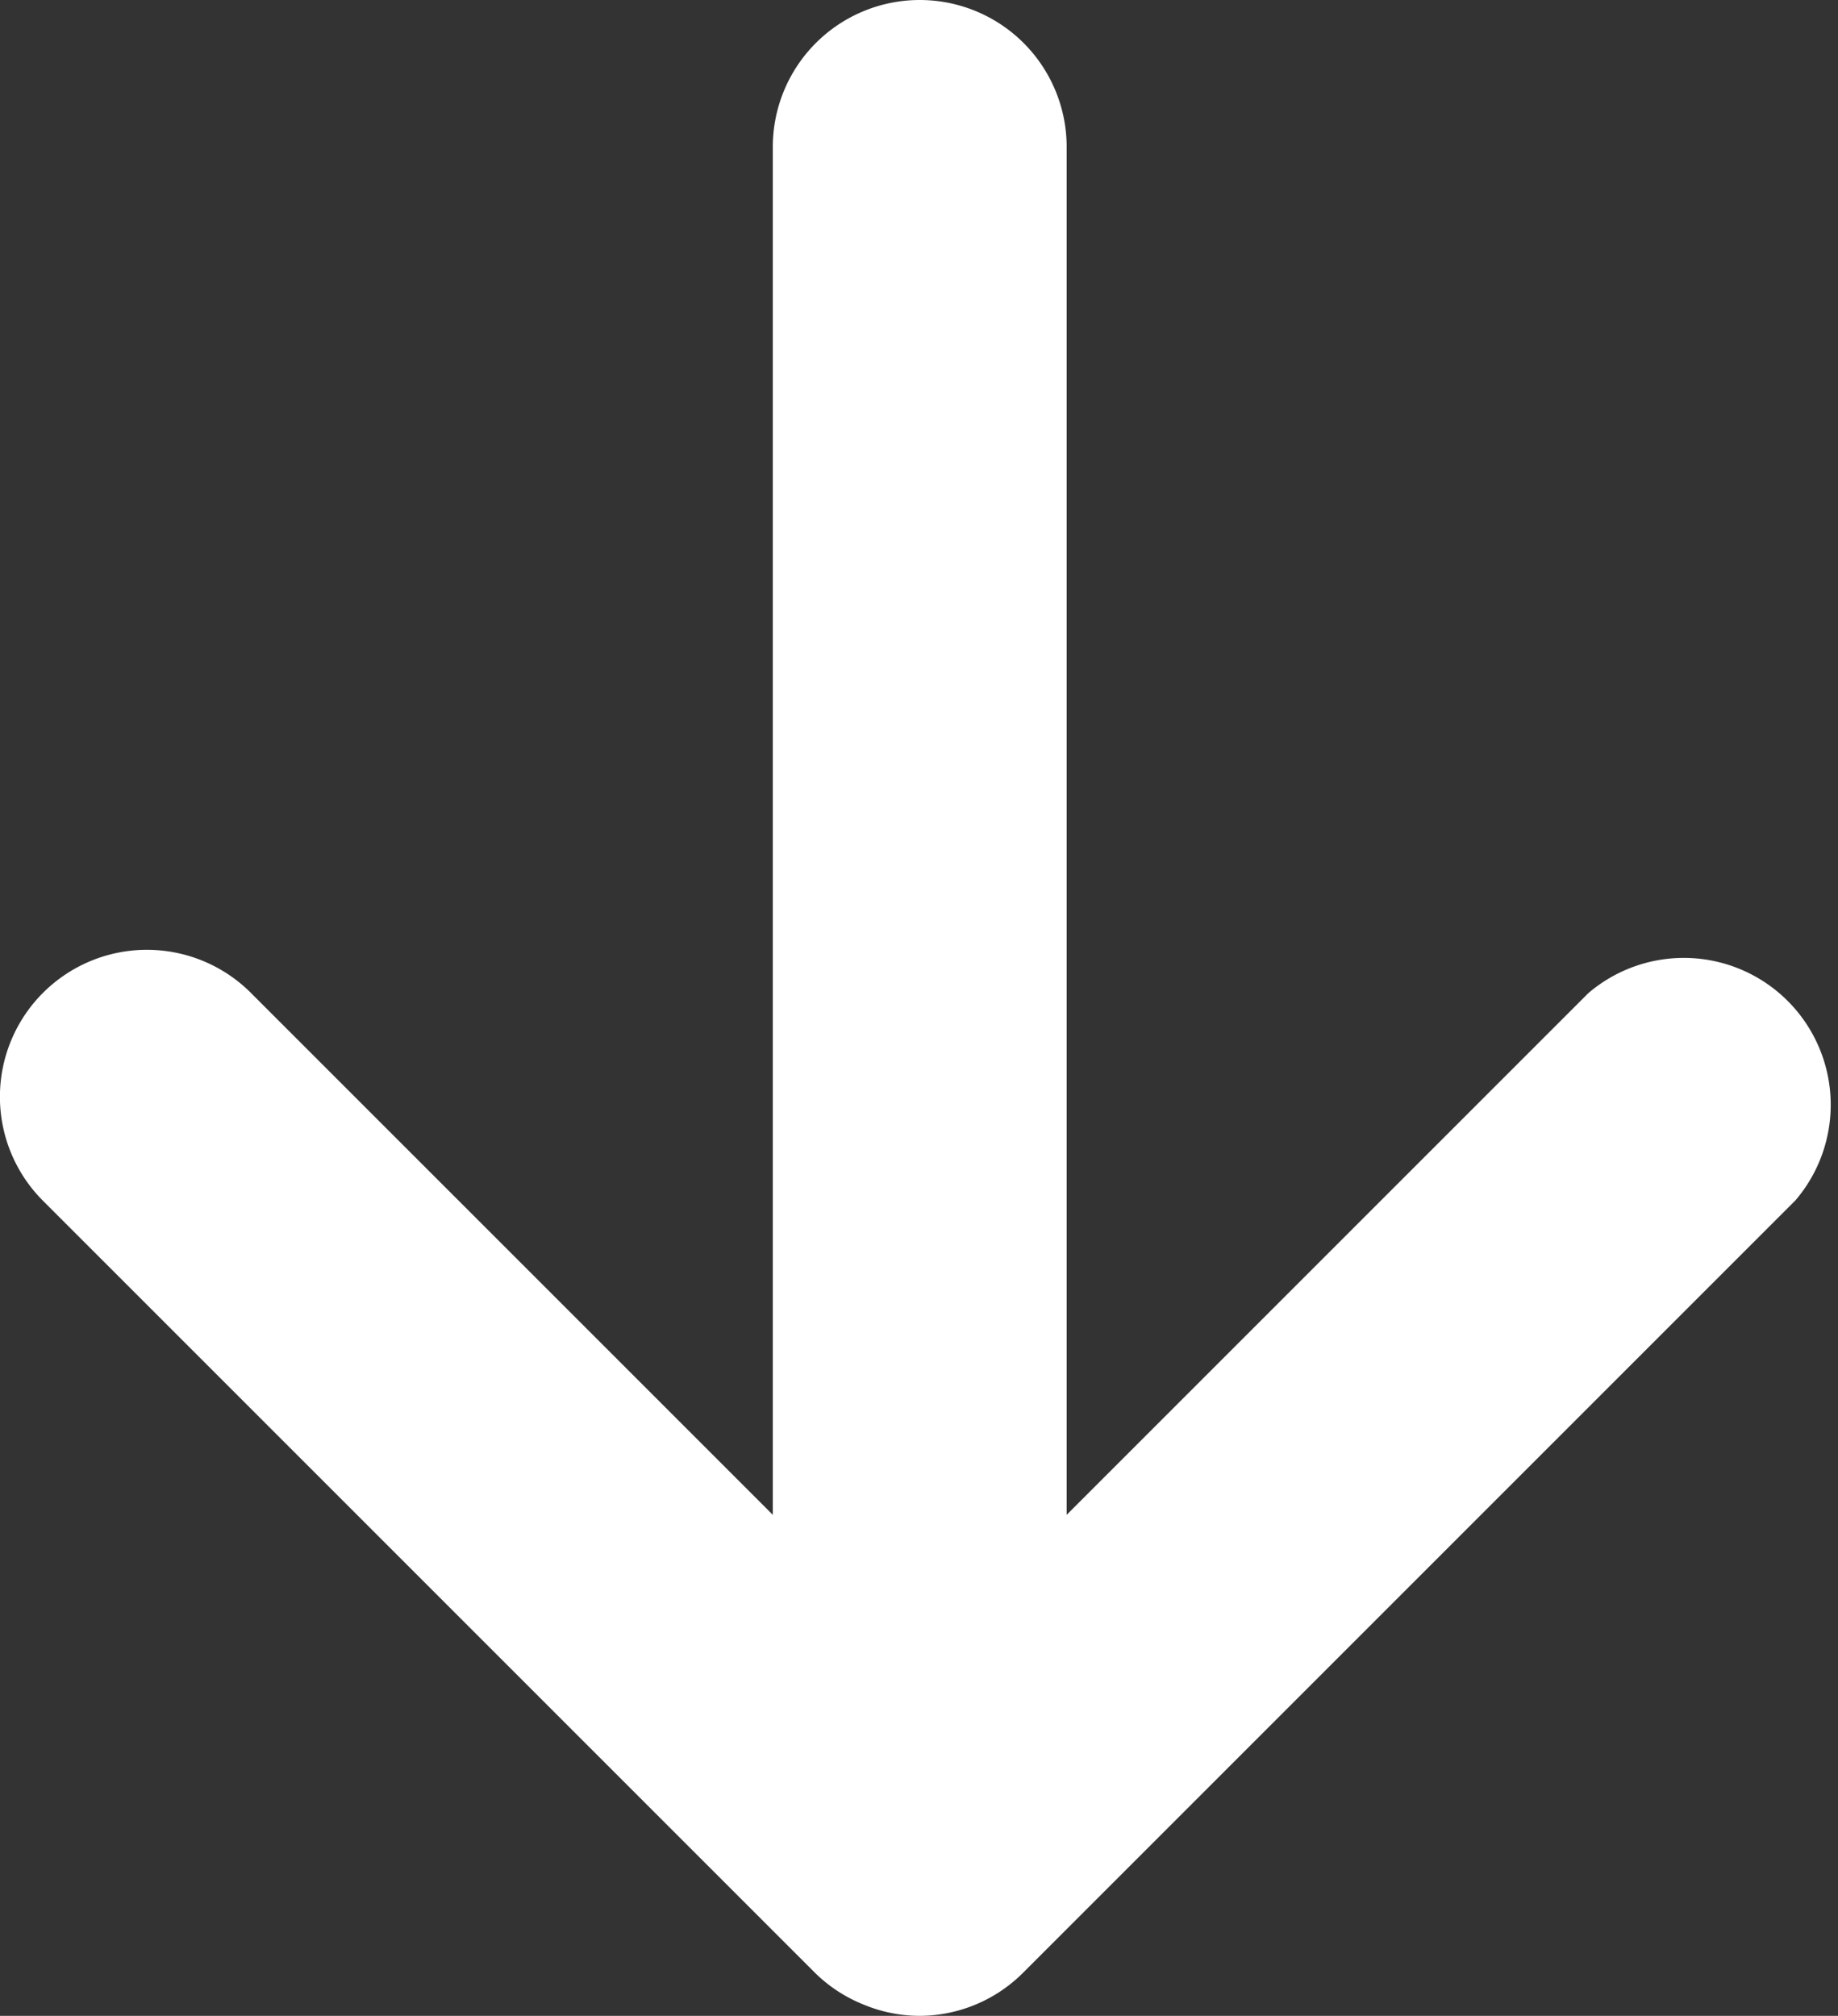 <svg xmlns="http://www.w3.org/2000/svg" viewBox="0 0 12.51 13.72"><rect x="0" y="0" width="12.51" height="13.72" fill="#333333" stroke="none"/><defs><style>.a{fill:#fff;}</style></defs><path class="a" d="M5.87,13.64a1,1,0,0,0,.39.08,1,1,0,0,0,.7-.29l5.26-5.26a1,1,0,0,0-1.41-1.41L7.26,10.31V1a1,1,0,0,0-2,0v9.31L1.71,6.76A1,1,0,0,0,.29,8.17l5.26,5.26A1,1,0,0,0,5.87,13.64Z"/></svg>